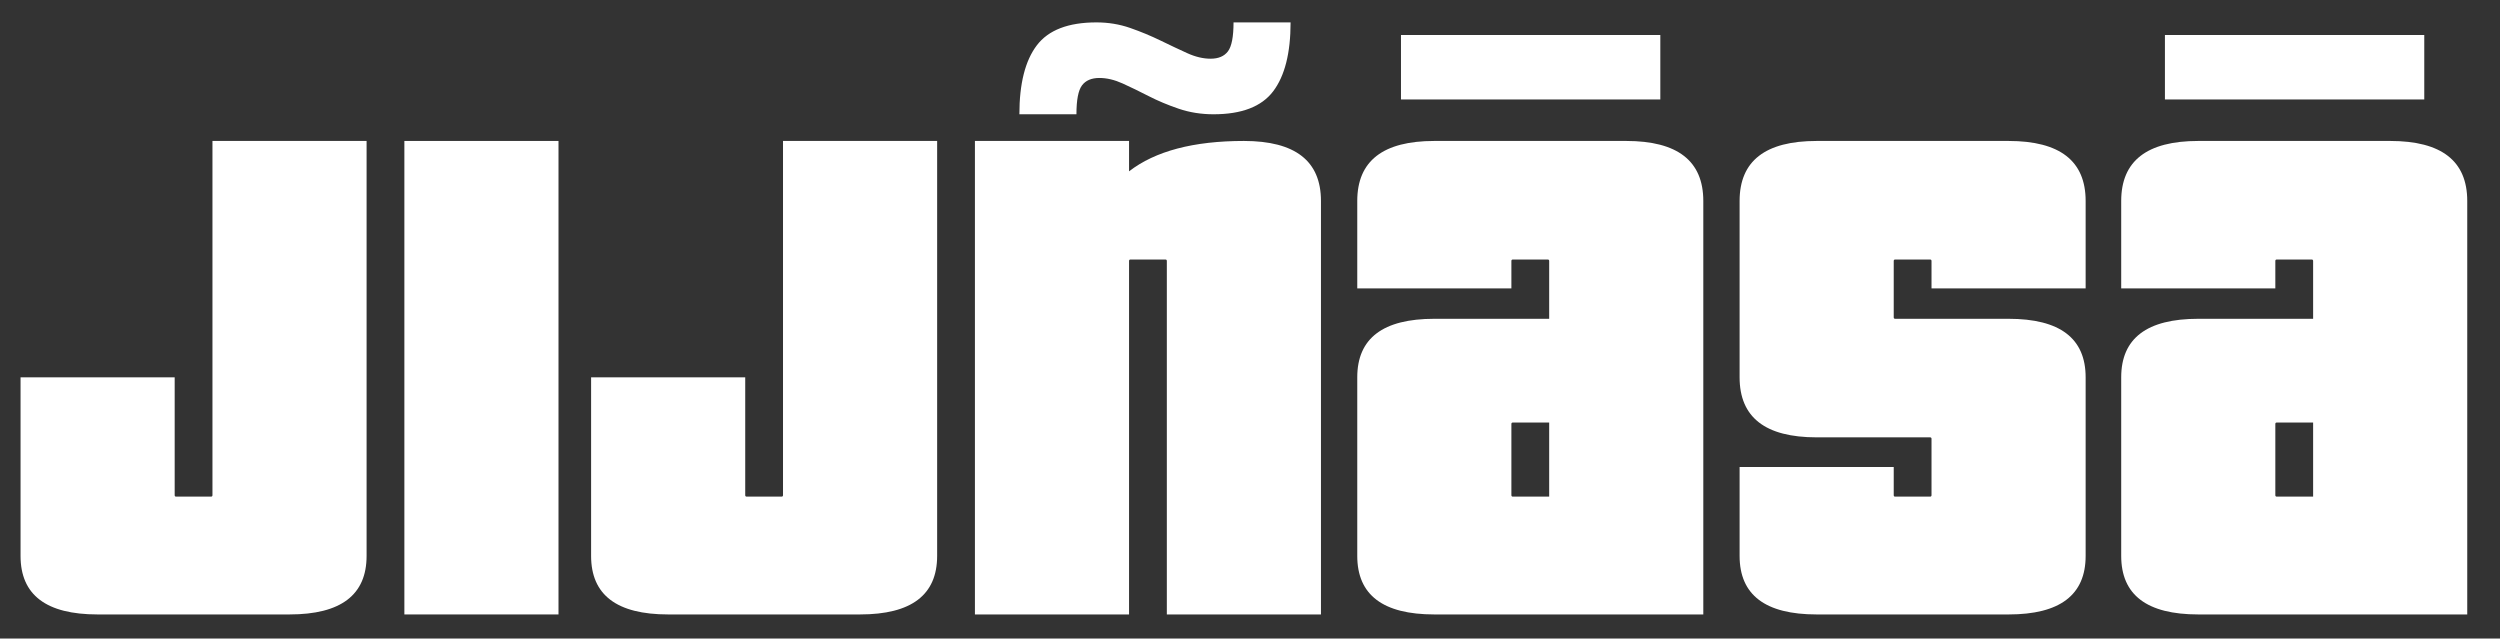 <svg xmlns="http://www.w3.org/2000/svg" xmlns:xlink="http://www.w3.org/1999/xlink" id="Layer_1" x="0px" y="0px" width="877.215px" height="224.05px" viewBox="0 0 877.215 224.05" style="enable-background:new 0 0 877.215 224.05;" xml:space="preserve">
<rect x="0" y="0" width="877.215" height="224.05" fill="#333333" stroke="none"/>
<g>
	<path style="fill:#FFFFFF;" d="M34.251,215.6c-18.03,0-27.04-6.846-27.04-20.541v-62.66h54.08v41.34   c0,0.349,0.171,0.521,0.52,0.521h12.22c0.345,0,0.52-0.172,0.52-0.521V49.459h54.08v145.6c0,13.695-9.015,20.541-27.04,20.541   H34.251z"></path>
	<path style="fill:#FFFFFF;" d="M141.89,215.6V49.459h54.08V215.6H141.89z"></path>
	<path style="fill:#FFFFFF;" d="M234.449,215.6c-18.03,0-27.04-6.846-27.04-20.541v-62.66h54.08v41.34   c0,0.349,0.171,0.521,0.52,0.521h12.22c0.345,0,0.52-0.172,0.52-0.521V49.459h54.08v145.6c0,13.695-9.015,20.541-27.04,20.541   H234.449z"></path>
	<path style="fill:#FFFFFF;" d="M409.427,215.6V91.579c0-0.345-0.175-0.52-0.52-0.52h-12.22c-0.349,0-0.52,0.175-0.52,0.52V215.6   h-54.08V49.459h54.08v10.66c9.186-7.105,22.62-10.66,40.3-10.66c18.025,0,27.04,7.02,27.04,21.06V215.6H409.427z M452.847,7.859   c0,10.75-2.04,18.81-6.11,24.18c-4.075,5.375-11.05,8.06-20.93,8.06c-4.334,0-8.409-0.65-12.22-1.95   c-3.814-1.3-7.324-2.771-10.53-4.42c-3.209-1.645-6.24-3.12-9.1-4.42c-2.86-1.3-5.59-1.95-8.19-1.95c-2.774,0-4.81,0.87-6.11,2.6   c-1.3,1.735-1.95,5.115-1.95,10.14h-20.02c0-10.745,2.036-18.805,6.11-24.18c4.07-5.371,11.05-8.06,20.93-8.06   c4.16,0,8.101,0.65,11.83,1.95c3.725,1.3,7.28,2.775,10.66,4.42c3.38,1.649,6.5,3.12,9.36,4.42c2.86,1.3,5.59,1.95,8.19,1.95   c2.771,0,4.81-0.865,6.11-2.6c1.3-1.73,1.95-5.11,1.95-10.14H452.847z"></path>
	<path style="fill:#FFFFFF;" d="M503.284,215.6c-18.029,0-27.04-6.846-27.04-20.541v-62.66c0-13.69,9.01-20.54,27.04-20.54h40.301   v-20.28c0-0.345-0.176-0.52-0.521-0.52h-12.219c-0.35,0-0.52,0.175-0.52,0.52v9.62h-54.081v-30.68c0-14.04,9.01-21.06,27.04-21.06   h67.34c18.025,0,27.041,7.02,27.041,21.06V215.6H503.284z M491.584,34.899v-22.62h91v22.62H491.584z M543.585,148.259h-12.74   c-0.35,0-0.52,0.174-0.52,0.52v24.96c0,0.349,0.17,0.521,0.52,0.521h12.74V148.259z"></path>
	<path style="fill:#FFFFFF;" d="M637.442,215.6c-18.029,0-27.04-6.846-27.04-20.541v-31.199h54.08v9.88   c0,0.349,0.17,0.521,0.52,0.521h12.22c0.346,0,0.521-0.172,0.521-0.521v-19.76c0-0.345-0.175-0.52-0.521-0.52h-39.779   c-18.029,0-27.04-7.02-27.04-21.06v-61.88c0-14.04,9.011-21.06,27.04-21.06h67.34c18.025,0,27.04,7.02,27.04,21.06v30.68h-54.08   v-9.62c0-0.345-0.175-0.52-0.521-0.52h-12.22c-0.35,0-0.52,0.175-0.52,0.52v19.76c0,0.349,0.17,0.52,0.52,0.52h39.78   c18.025,0,27.04,6.85,27.04,20.54v62.66c0,13.695-9.015,20.541-27.04,20.541H637.442z"></path>
	<path style="fill:#FFFFFF;" d="M771.342,215.6c-18.029,0-27.04-6.846-27.04-20.541v-62.66c0-13.69,9.011-20.54,27.04-20.54h40.3   v-20.28c0-0.345-0.175-0.52-0.521-0.52h-12.22c-0.35,0-0.52,0.175-0.52,0.52v9.62h-54.08v-30.68c0-14.04,9.011-21.06,27.04-21.06   h67.34c18.025,0,27.04,7.02,27.04,21.06V215.6H771.342z M759.642,34.899v-22.62h91v22.62H759.642z M811.642,148.259h-12.74   c-0.35,0-0.52,0.174-0.52,0.52v24.96c0,0.349,0.17,0.521,0.52,0.521h12.74V148.259z"></path>
</g>
</svg>